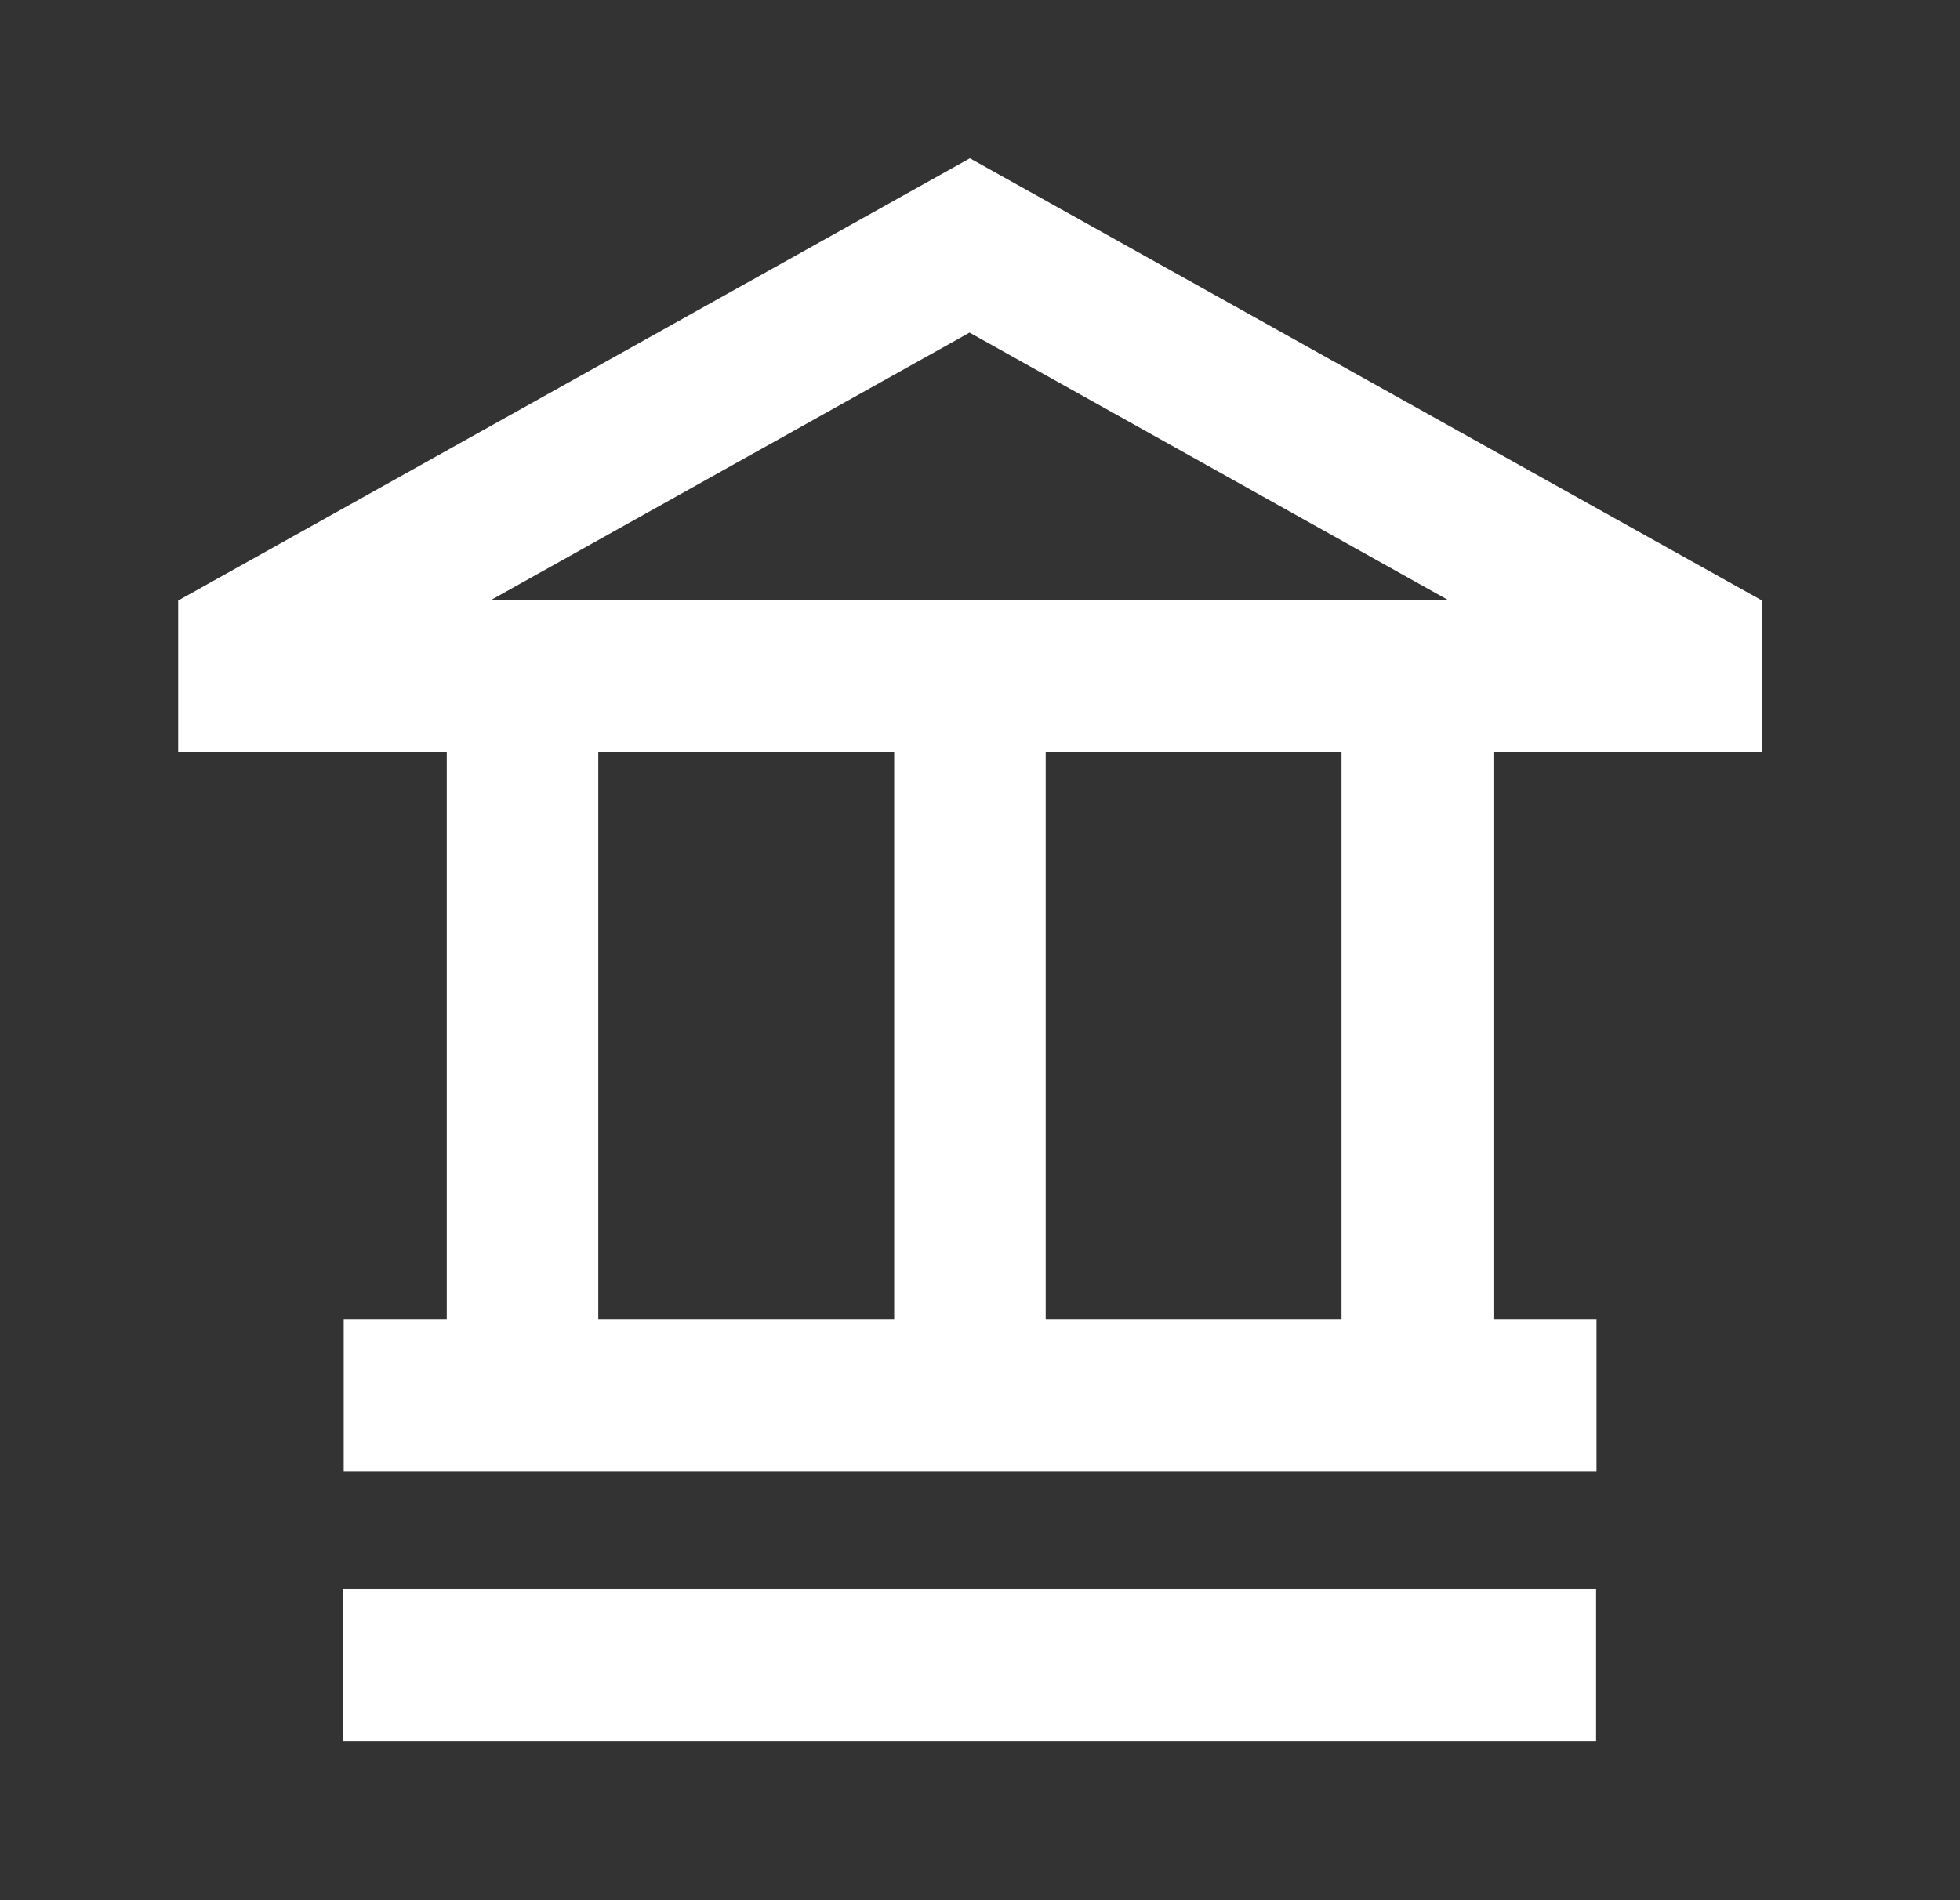 <svg width="33" height="32" viewBox="0 0 33 32" fill="none" xmlns="http://www.w3.org/2000/svg">
<rect x="0" y="0" width="33" height="32" fill="#333333" stroke="none"/>
<path d="M3 10.113V12.67H7.522V22.219H5.787V24.782H26.88V22.219H25.145V12.67H29.667V10.113L16.33 2.666L3 10.113ZM10.073 12.67H15.055V22.219H10.073V12.67ZM22.587 22.219H17.606V12.67H22.587V22.219ZM8.262 10.107L16.324 5.601L24.386 10.107H8.262Z" fill="white"/>
<path d="M26.873 26.756H5.781V29.319H26.873V26.756Z" fill="white"/>
</svg>
